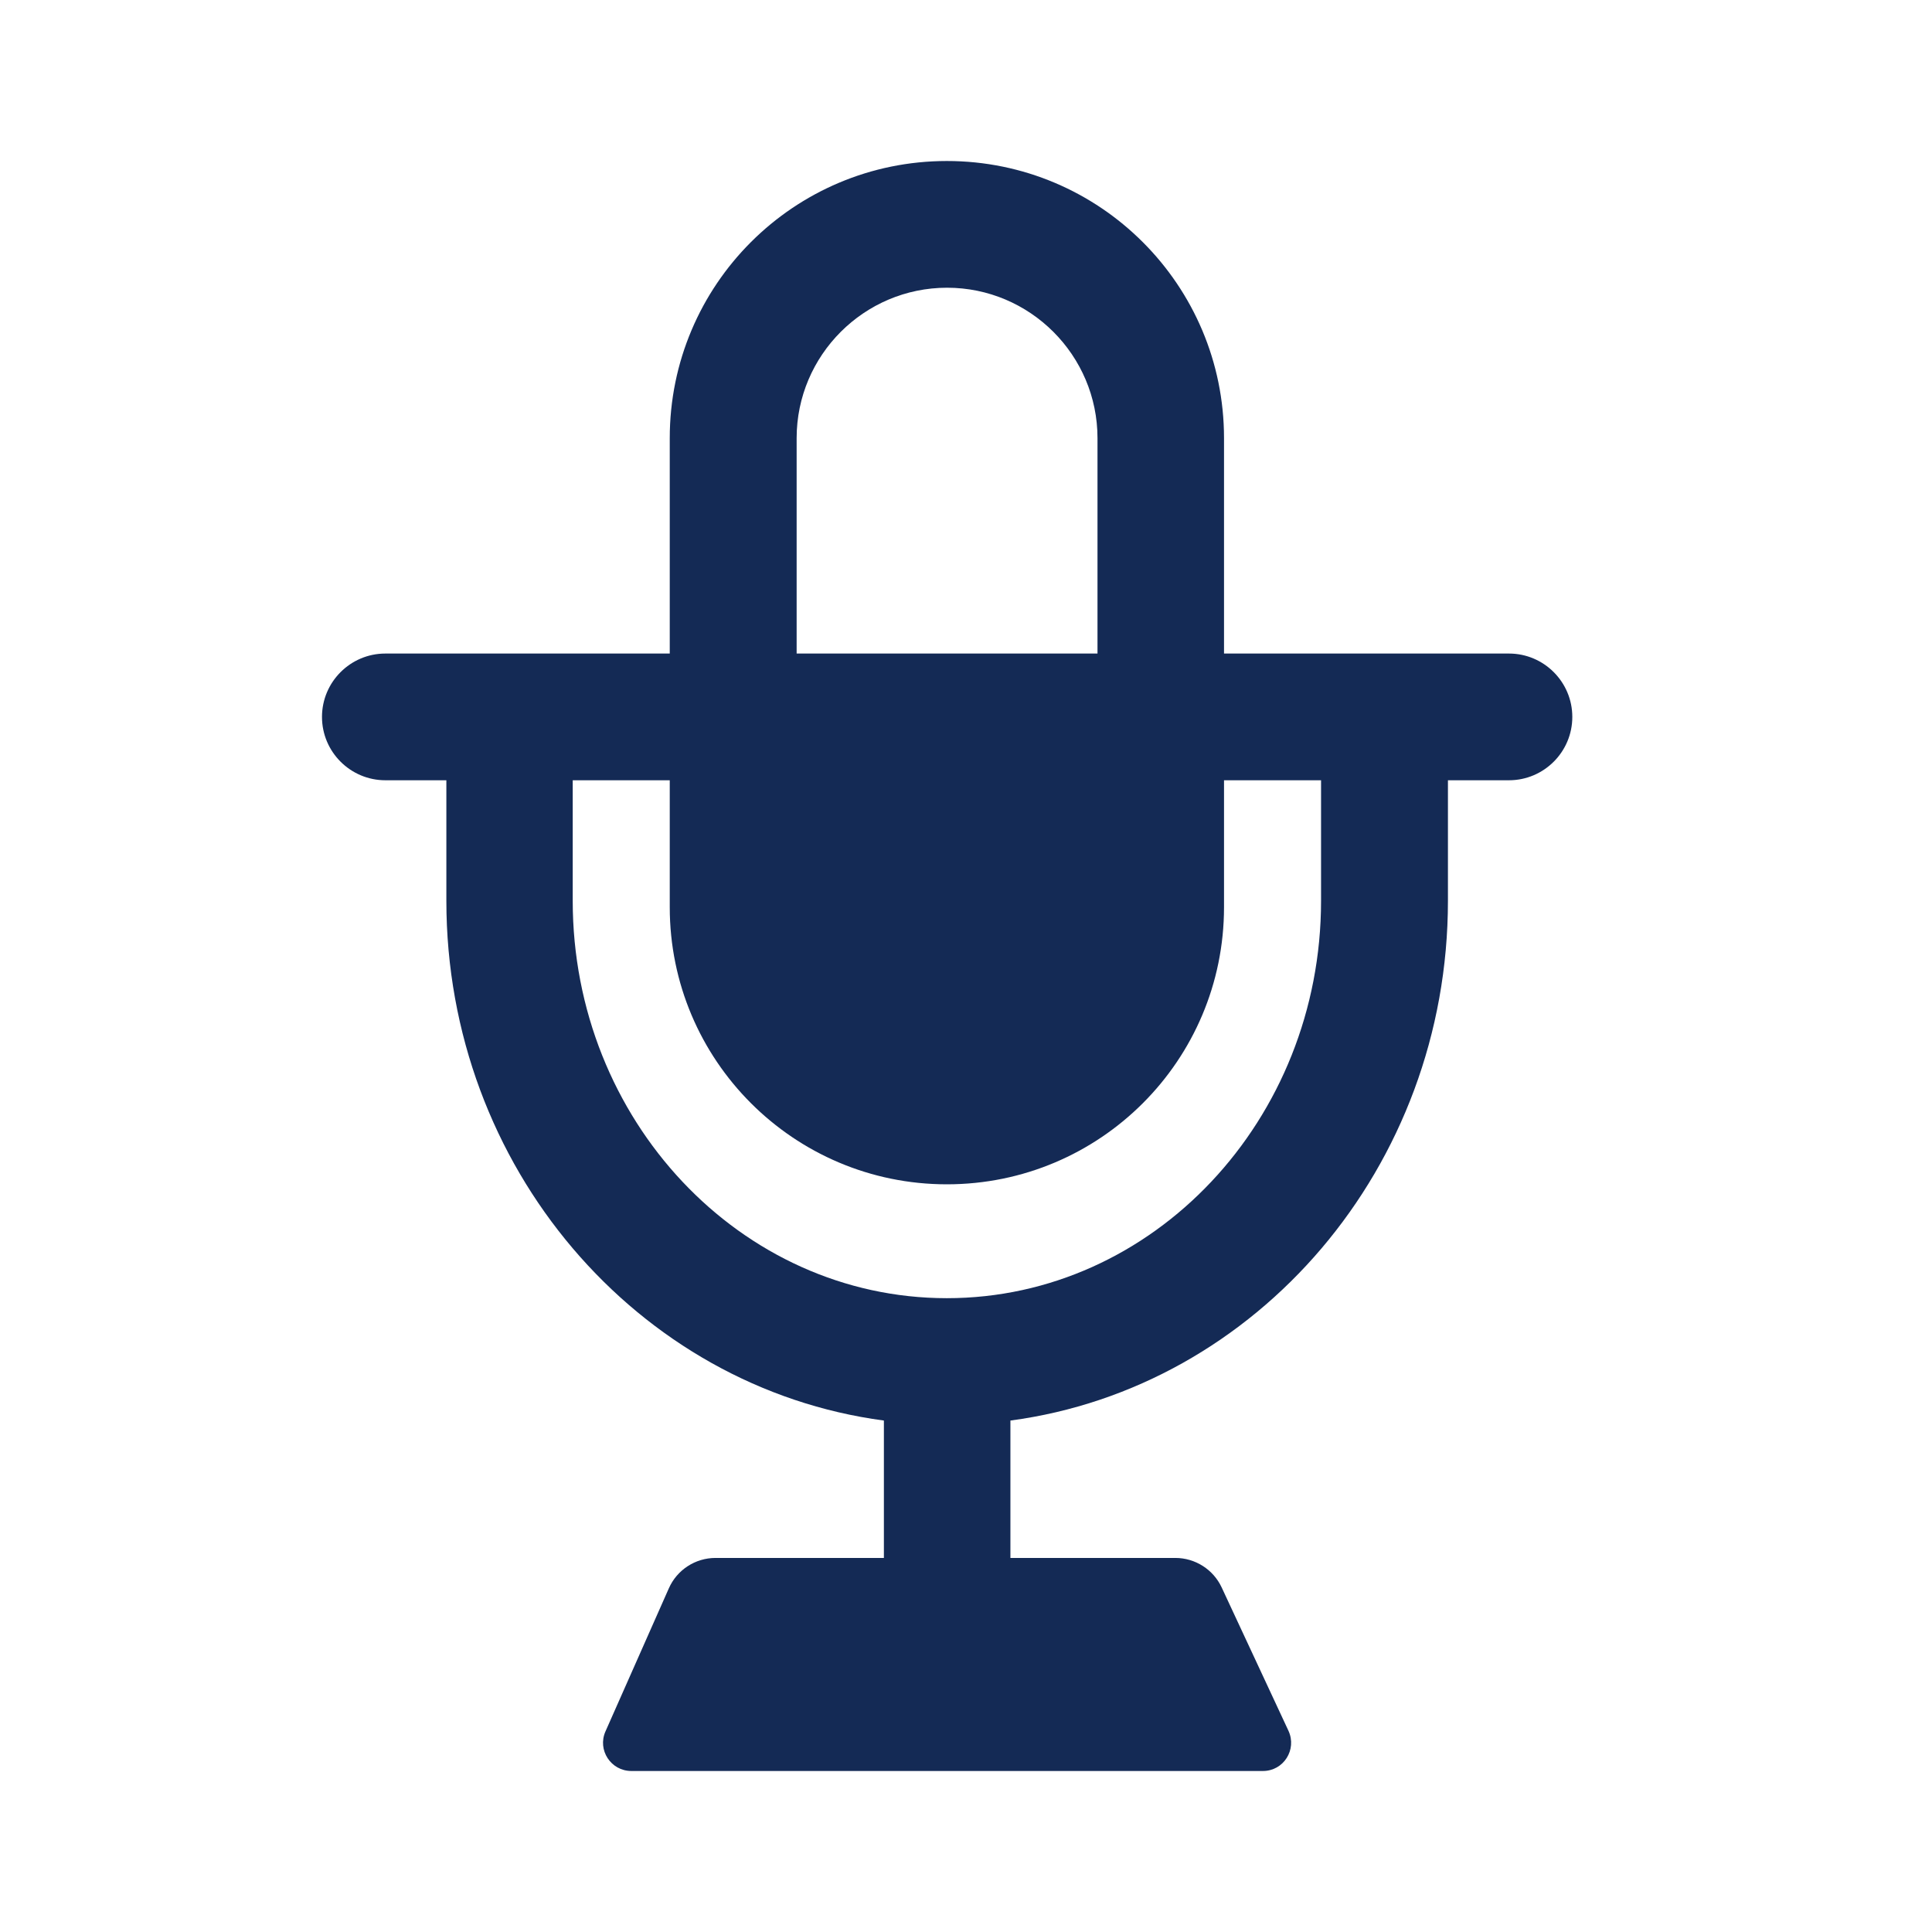 <?xml version="1.0" encoding="UTF-8"?>
<svg xmlns="http://www.w3.org/2000/svg" width="80" height="80" viewBox="0 0 80 80" fill="none">
  <path d="M62.475 27.062H50.684V18.142C50.684 11.809 45.55 6.667 39.208 6.667C32.867 6.667 27.733 11.801 27.733 18.142V27.062H15.957C14.51 27.062 13.333 28.239 13.333 29.686C13.333 31.133 14.51 32.309 15.957 32.309H18.483V37.301C18.483 48.335 26.398 57.465 36.6 58.822V64.511H29.629C28.789 64.511 28.032 65.006 27.695 65.77L25.072 71.692C24.727 72.464 25.296 73.333 26.143 73.333H52.296C53.15 73.333 53.712 72.449 53.353 71.669L50.587 65.733C50.242 64.991 49.492 64.511 48.668 64.511H41.839V58.822C52.041 57.465 59.956 48.335 59.956 37.301V32.309H62.483C63.929 32.309 65.106 31.133 65.106 29.686C65.106 28.239 63.929 27.062 62.483 27.062H62.475ZM32.987 18.142C32.987 14.71 35.783 11.914 39.216 11.914C42.649 11.914 45.445 14.71 45.445 18.142V27.062H32.987V18.142ZM54.702 37.301C54.702 46.371 47.754 53.755 39.208 53.755C30.663 53.755 23.715 46.371 23.715 37.301V32.309H27.733V37.564C27.733 43.898 32.867 49.04 39.208 49.04C45.55 49.04 50.684 43.905 50.684 37.564V32.309H54.702V37.301Z" fill="#142A55"></path>
</svg>
